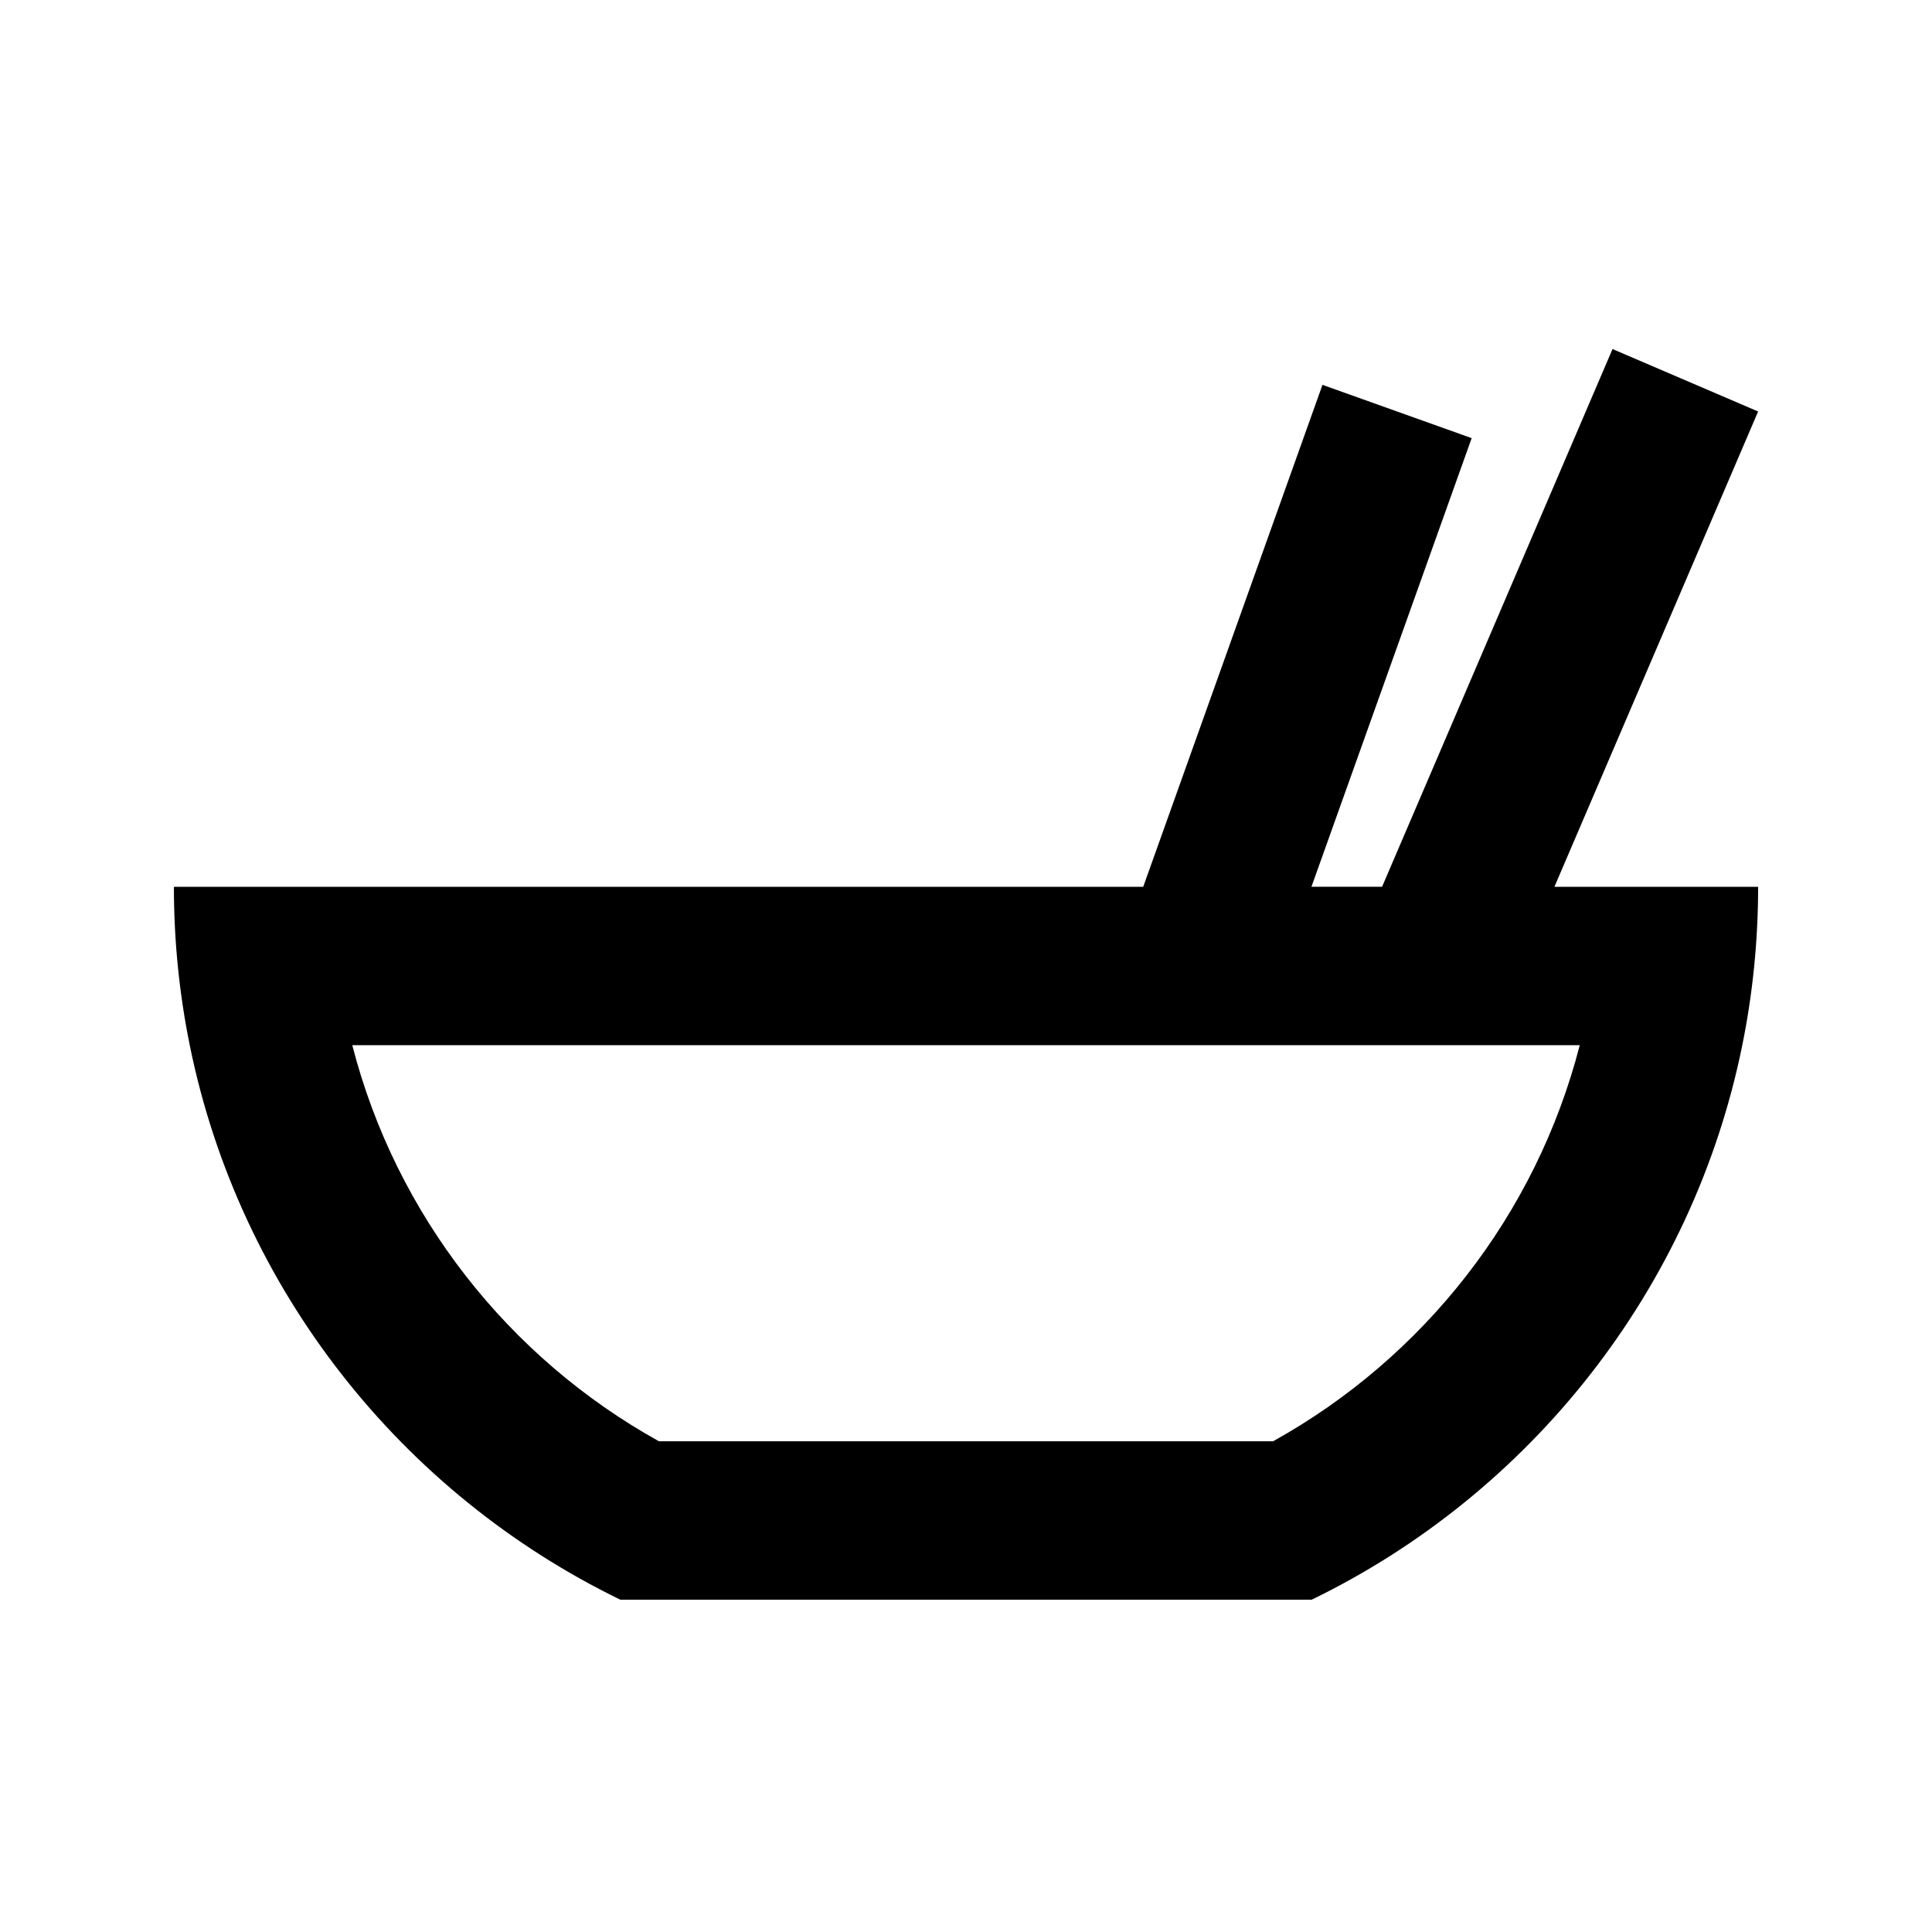 <?xml version="1.0" encoding="UTF-8"?>
<!-- Uploaded to: SVG Repo, www.svgrepo.com, Generator: SVG Repo Mixer Tools -->
<svg fill="#000000" width="800px" height="800px" version="1.1" viewBox="144 144 512 512" xmlns="http://www.w3.org/2000/svg">
 <path d="m609.92 253.05-53.98 125.96h53.98c0 14.375-1.445 28.418-4.195 41.984-13.16 64.828-56.199 118.81-114.11 146.94h-183.22c-57.914-28.133-100.95-82.113-114.11-146.94-2.754-13.566-4.199-27.609-4.199-41.984h256.88l47.504-133.02 39.539 14.121-42.461 118.89h18.719l61.07-142.5zm-128.54 272.9c39.832-22.109 69.672-59.891 81.266-104.96h-325.29c11.598 45.066 41.434 82.848 81.266 104.96z" fill-rule="evenodd"/>
</svg>